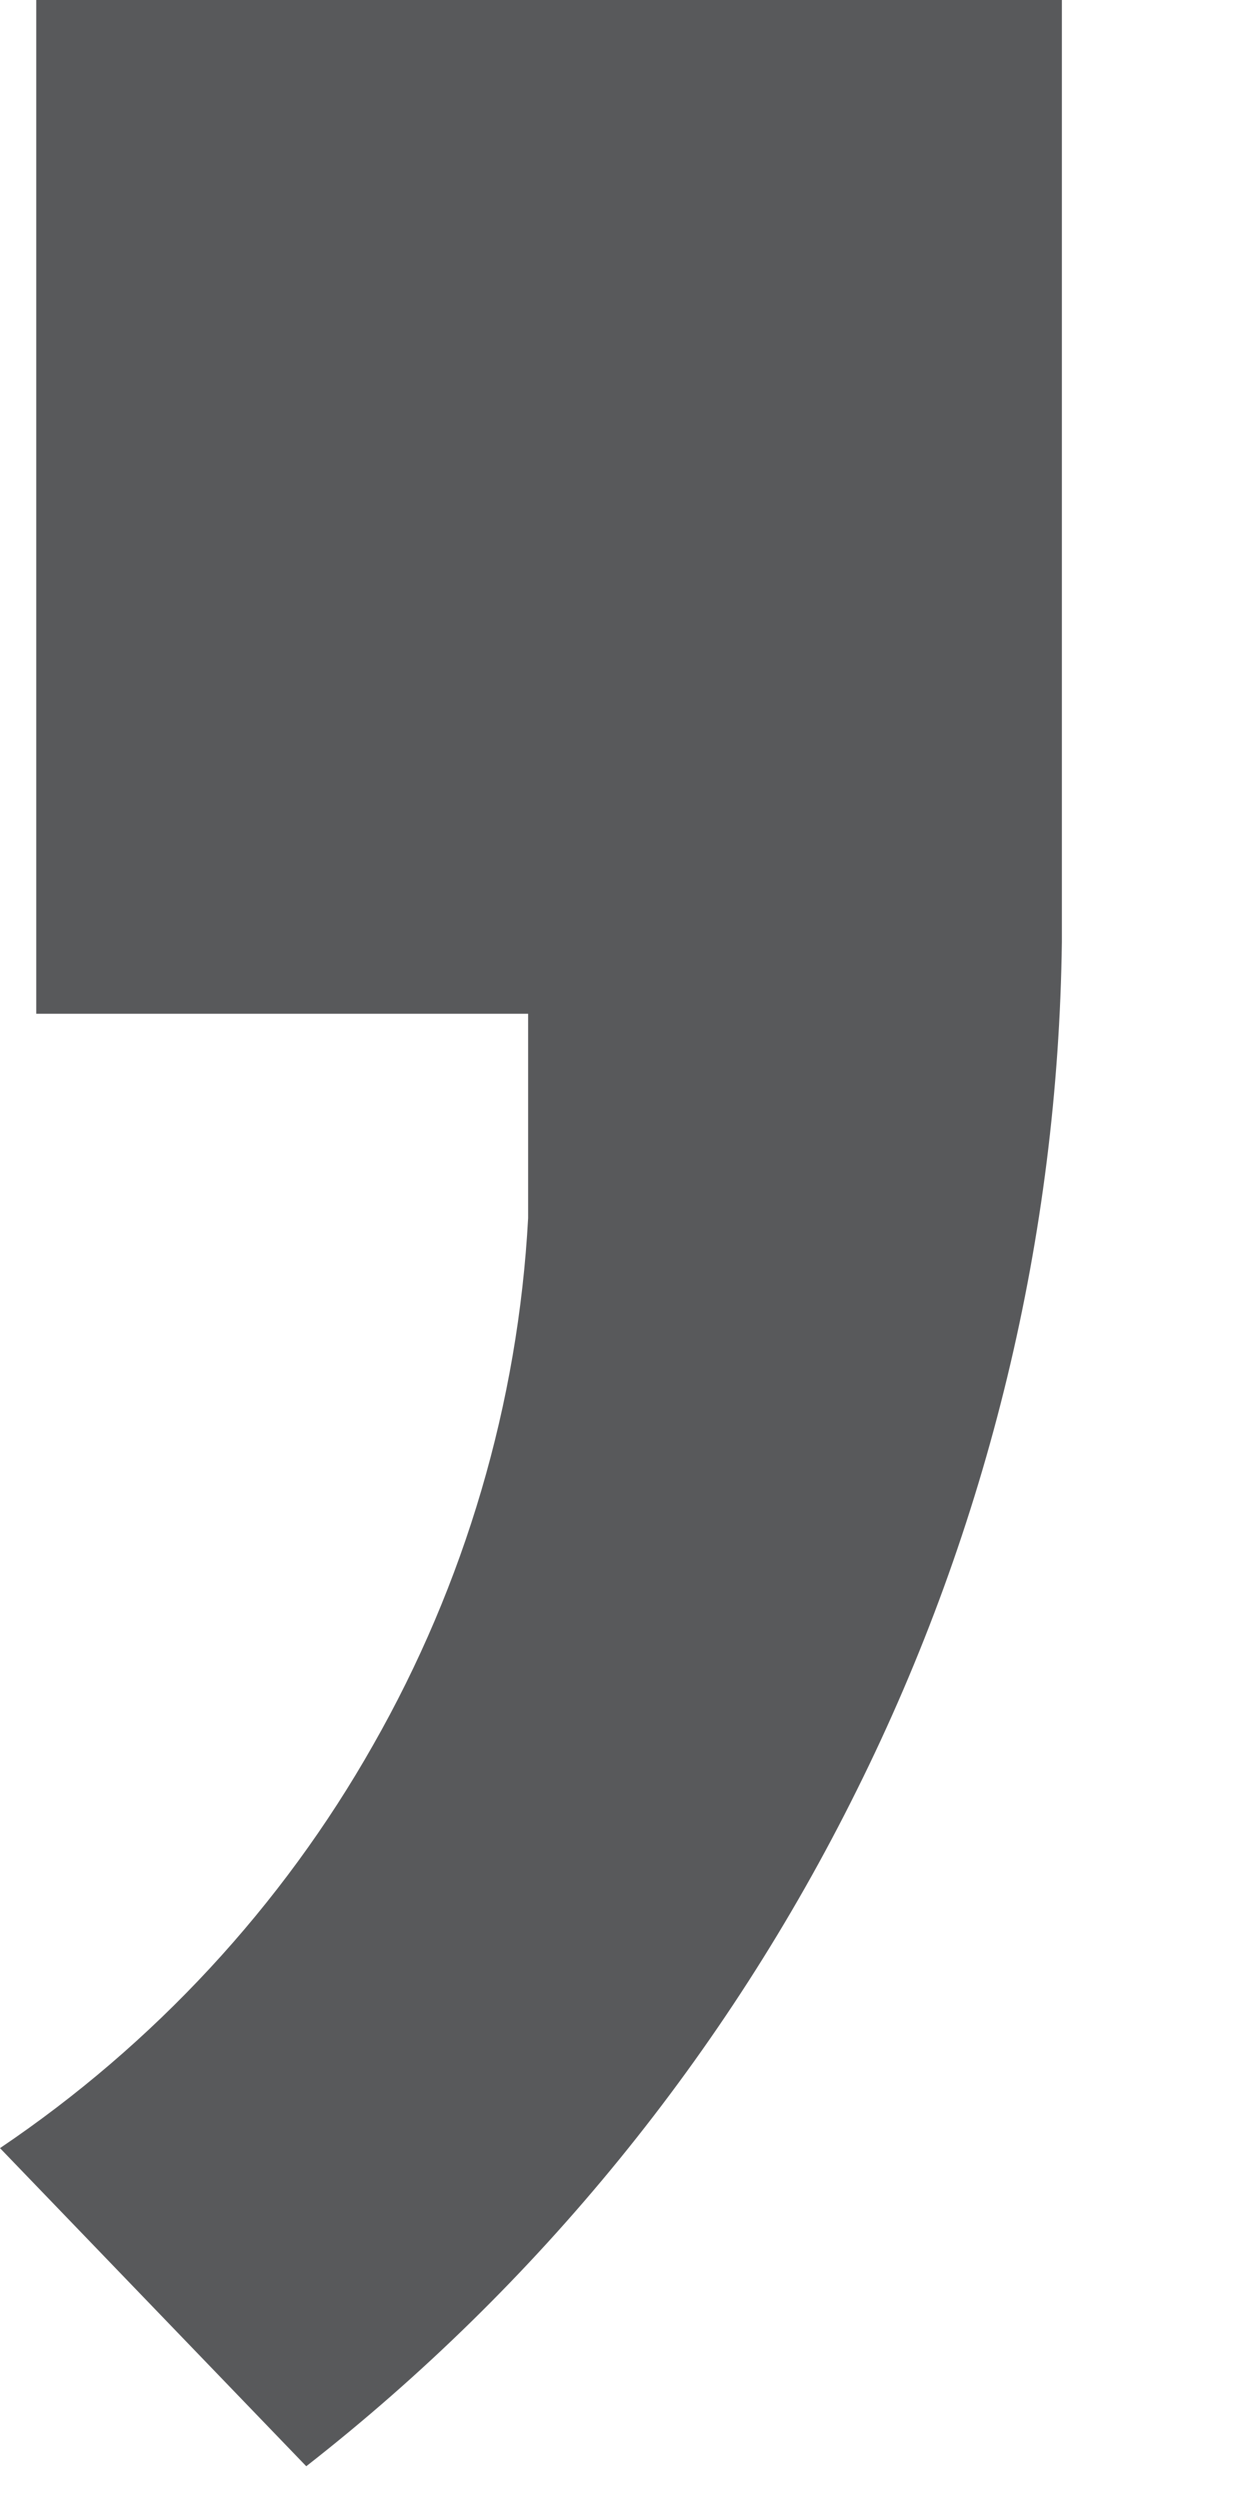<?xml version="1.0" encoding="utf-8"?>
<svg xmlns="http://www.w3.org/2000/svg" fill="none" height="100%" overflow="visible" preserveAspectRatio="none" style="display: block;" viewBox="0 0 2 4" width="100%">
<path d="M1.699 0V1.507C1.693 1.978 1.581 2.442 1.371 2.864C1.162 3.286 0.861 3.656 0.49 3.946L0 3.437C0.246 3.271 0.451 3.05 0.597 2.792C0.744 2.534 0.829 2.245 0.845 1.949V1.622H0.058V0H1.699Z" fill="#58595B" id="Vector"/>
</svg>